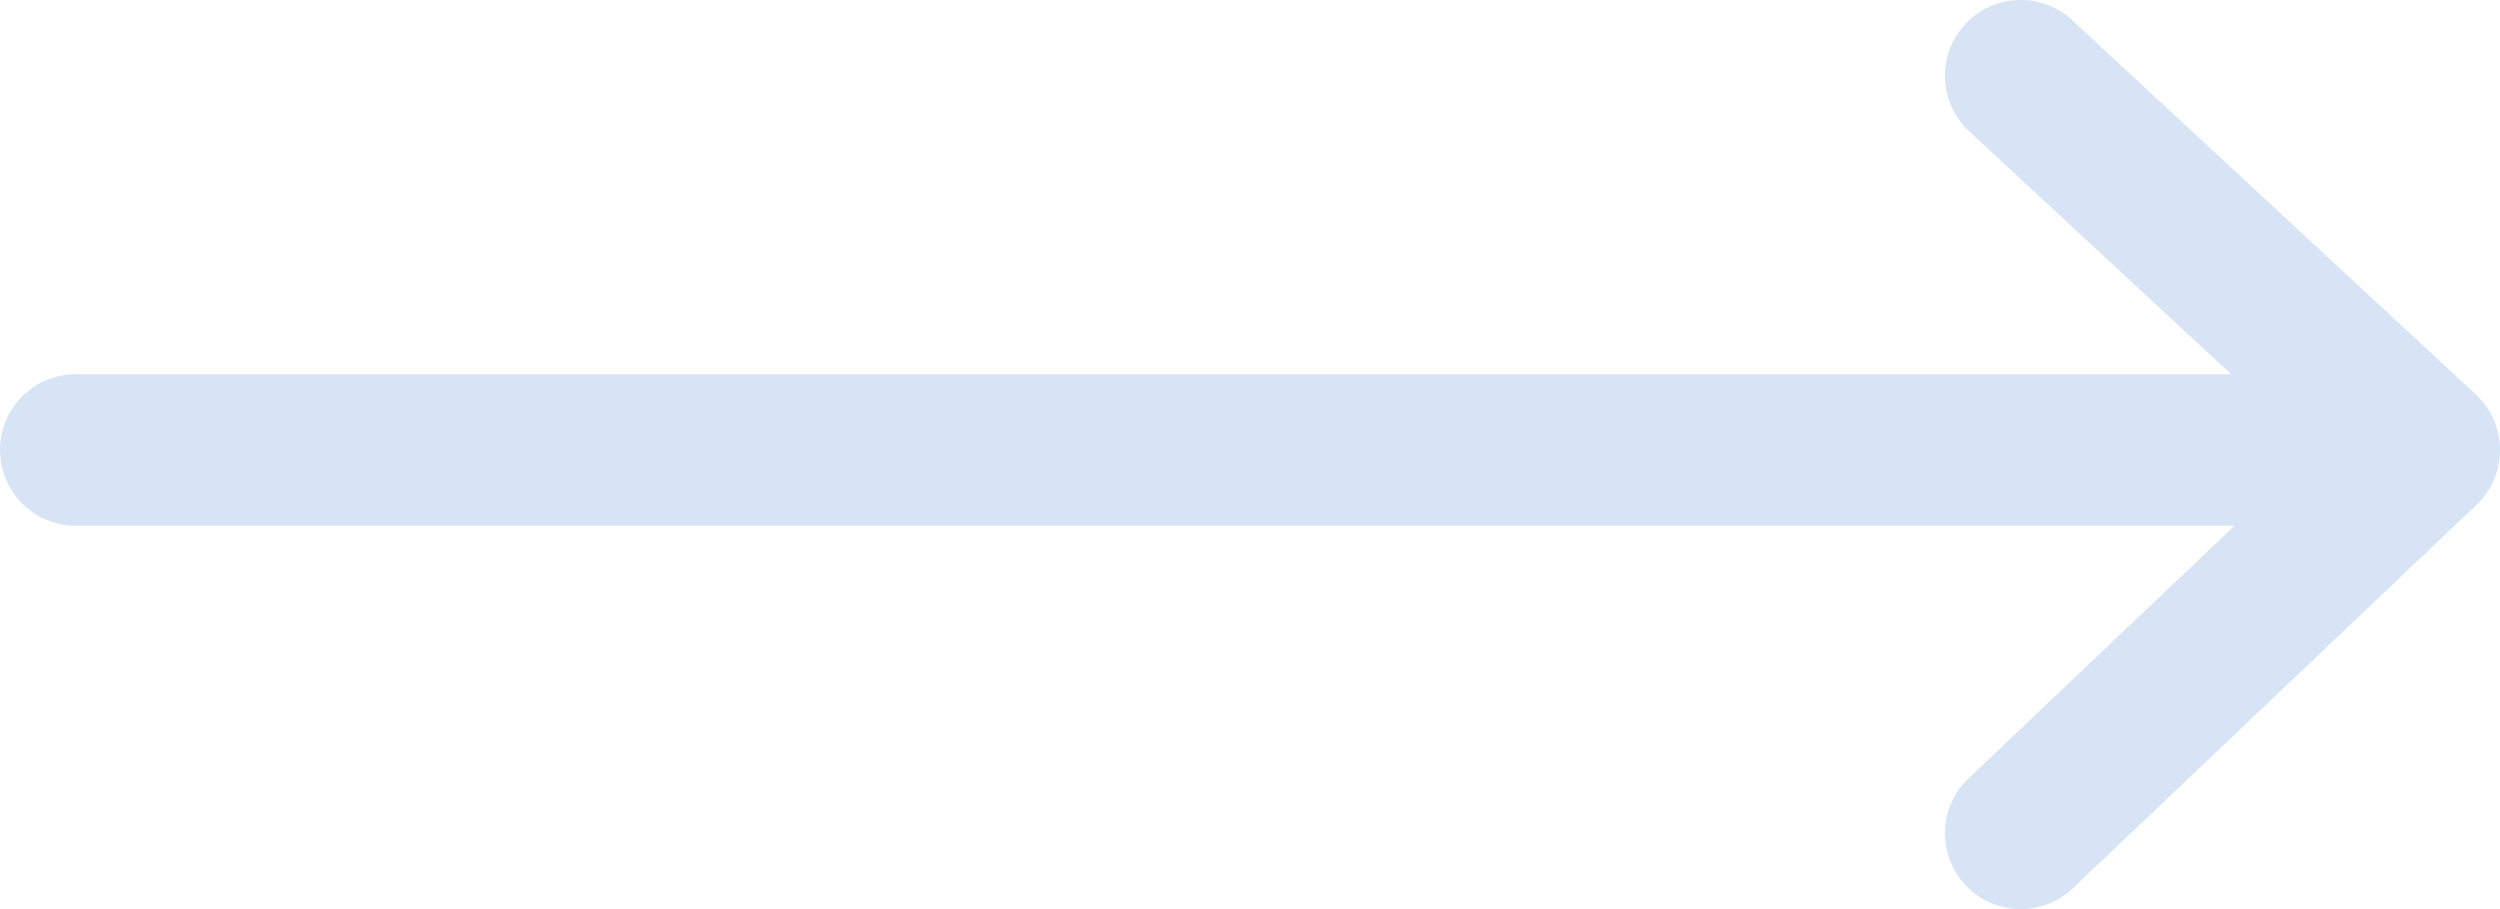 <?xml version="1.0" encoding="UTF-8"?> <svg xmlns="http://www.w3.org/2000/svg" width="132" height="48" viewBox="0 0 132 48" fill="none"> <path fill-rule="evenodd" clip-rule="evenodd" d="M103.76 1.28C105.262 -0.34 107.793 -0.435 109.413 1.067L130.72 20.826C131.53 21.577 131.993 22.63 132 23.735C132.007 24.84 131.556 25.898 130.755 26.659L109.448 46.9C107.846 48.422 105.314 48.357 103.793 46.755C102.271 45.153 102.336 42.621 103.938 41.1L117.981 27.759H4C1.791 27.759 0 25.968 0 23.759C0 21.55 1.791 19.759 4 19.759H117.804L103.973 6.933C102.353 5.431 102.258 2.9 103.76 1.28Z" fill="#D7E4F6"></path> </svg> 